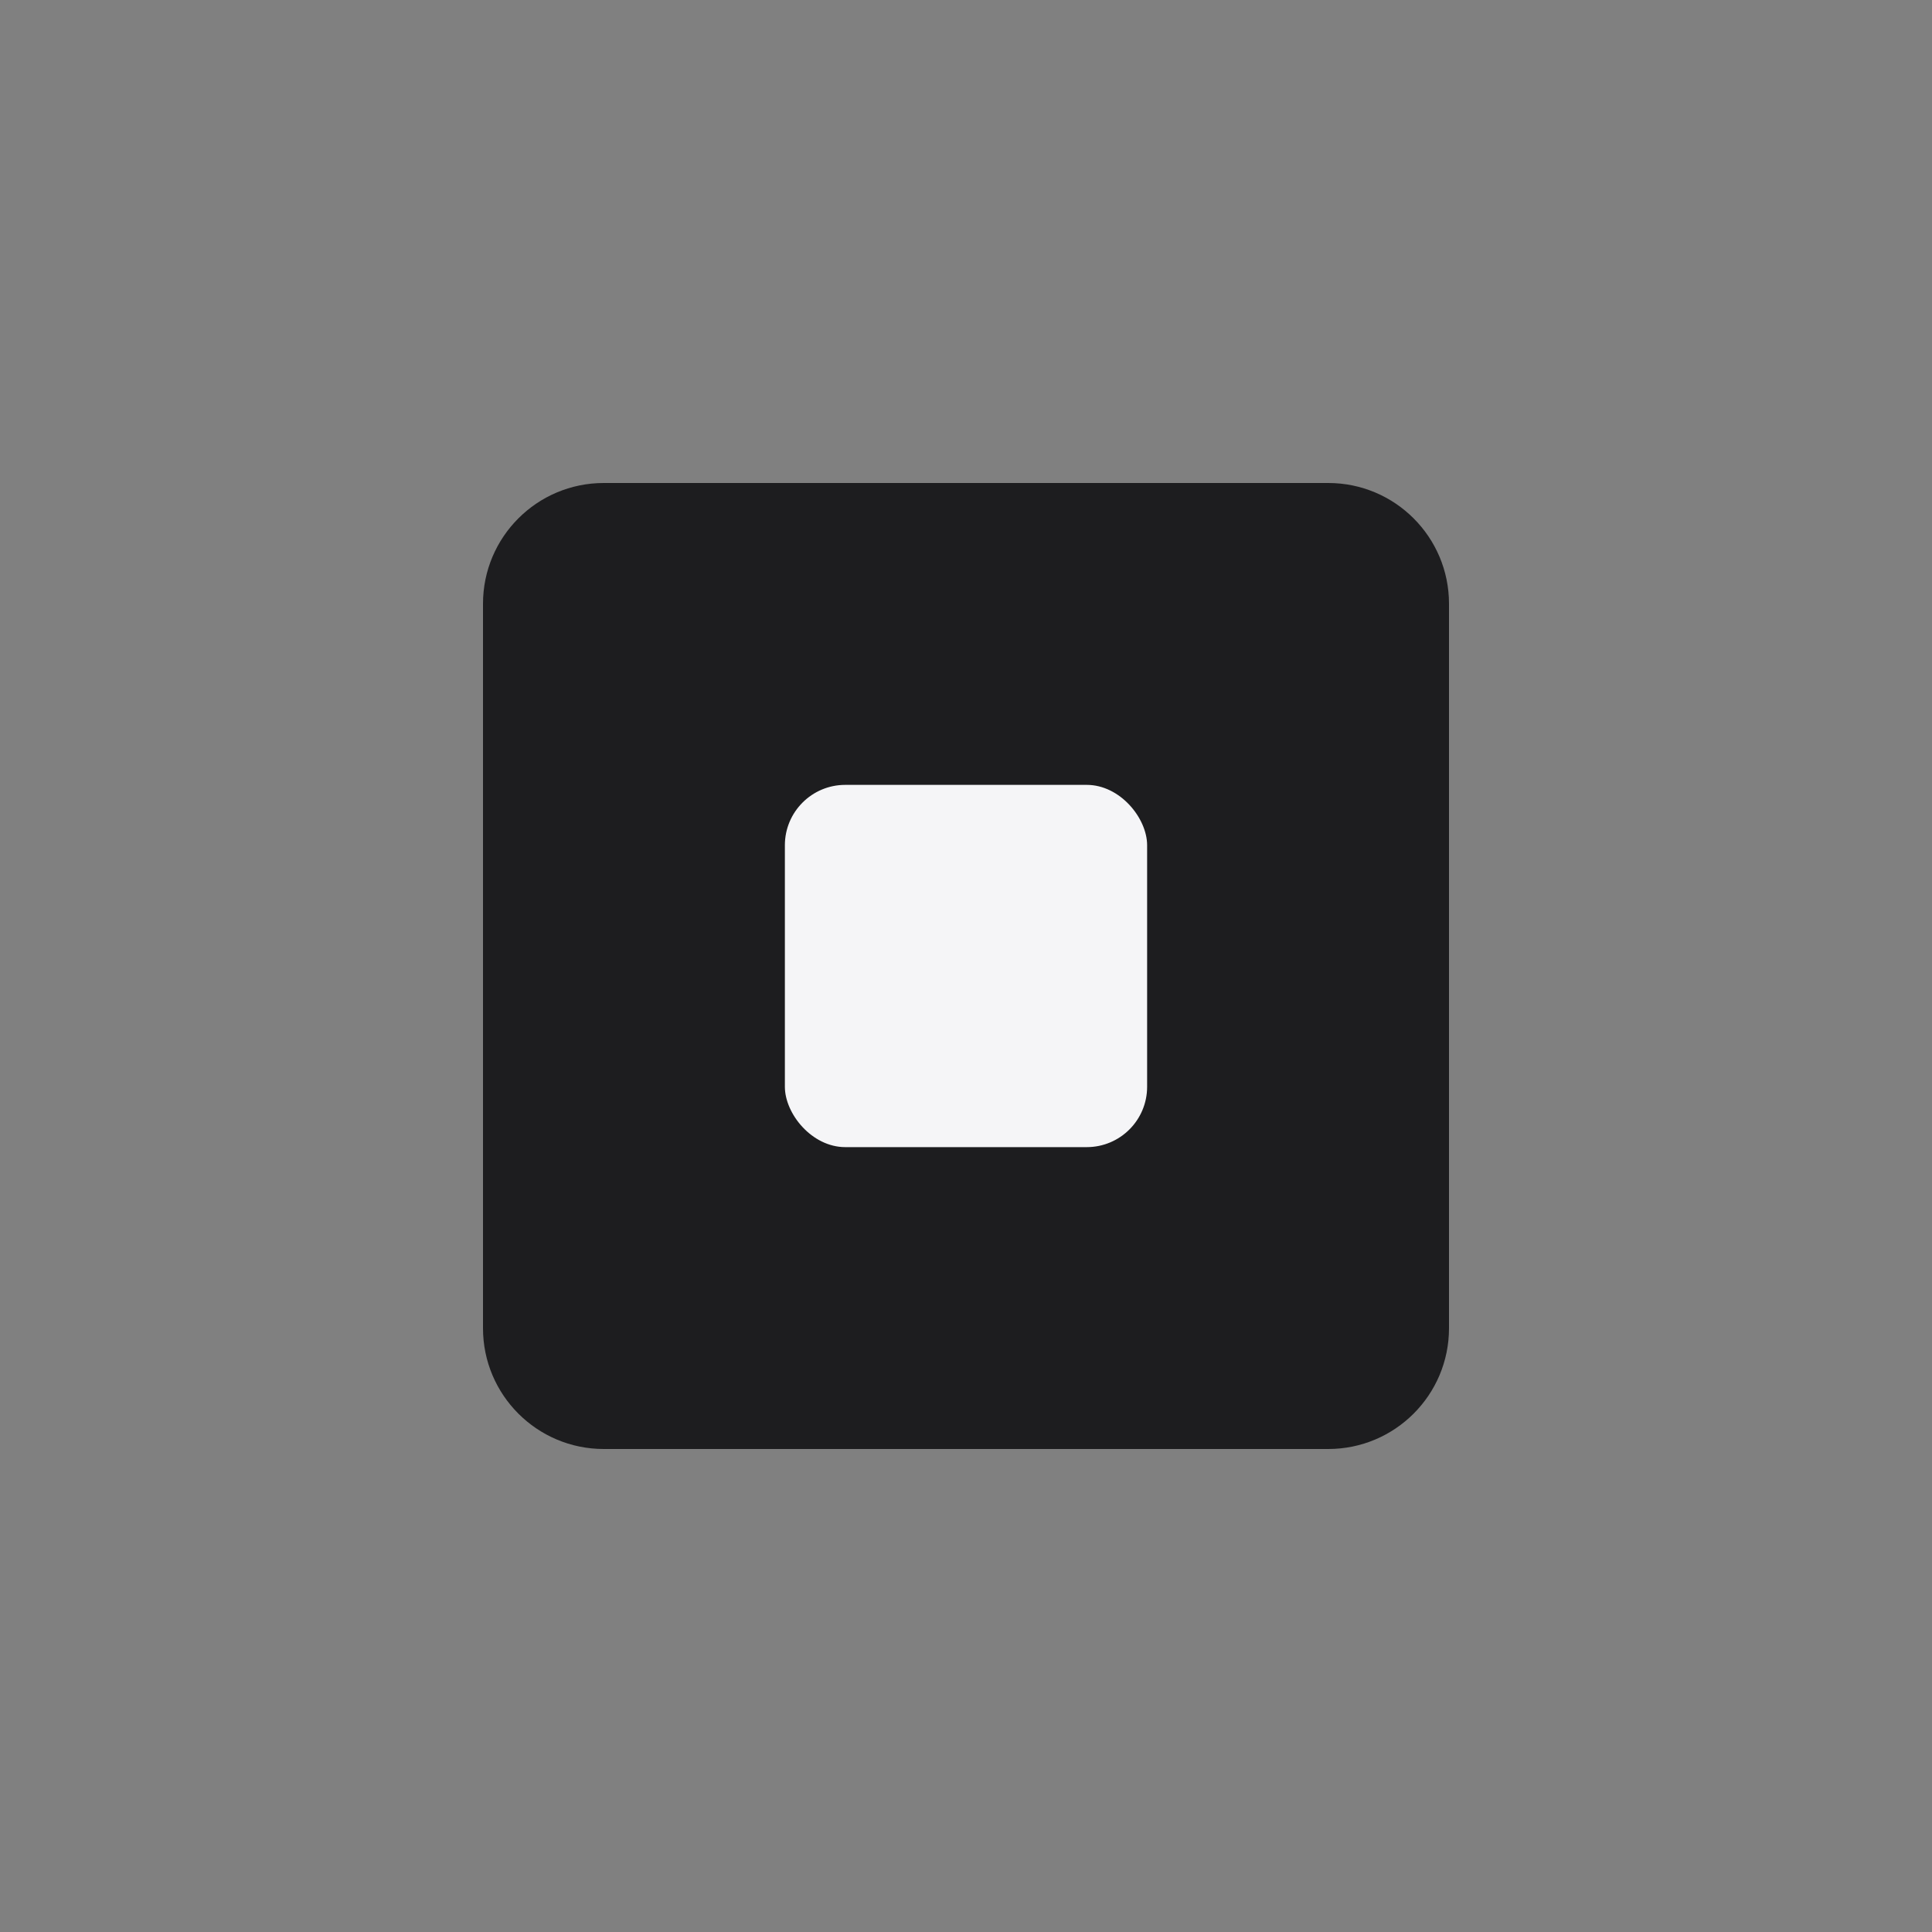 <svg
						class="logo__svg"
						width="32"
						height="32"
						viewBox="0 0 64 64"
						fill="none"
						xmlns="http://www.w3.org/2000/svg"
					>
						<rect x="0" y="0" width="64" height="64" fill="#808080" stroke="none"/>
						<path
							d="M20 16H44C46.209 16 48 17.791 48 20V44C48 46.209 46.209 48 44 48H20C17.791 48 16 46.209 16 44V20C16 17.791 17.791 16 20 16Z"
							fill="#1D1D1F"
						/>
						<rect x="26" y="26" width="12" height="12" rx="2" fill="#F5F5F7" />
					</svg>